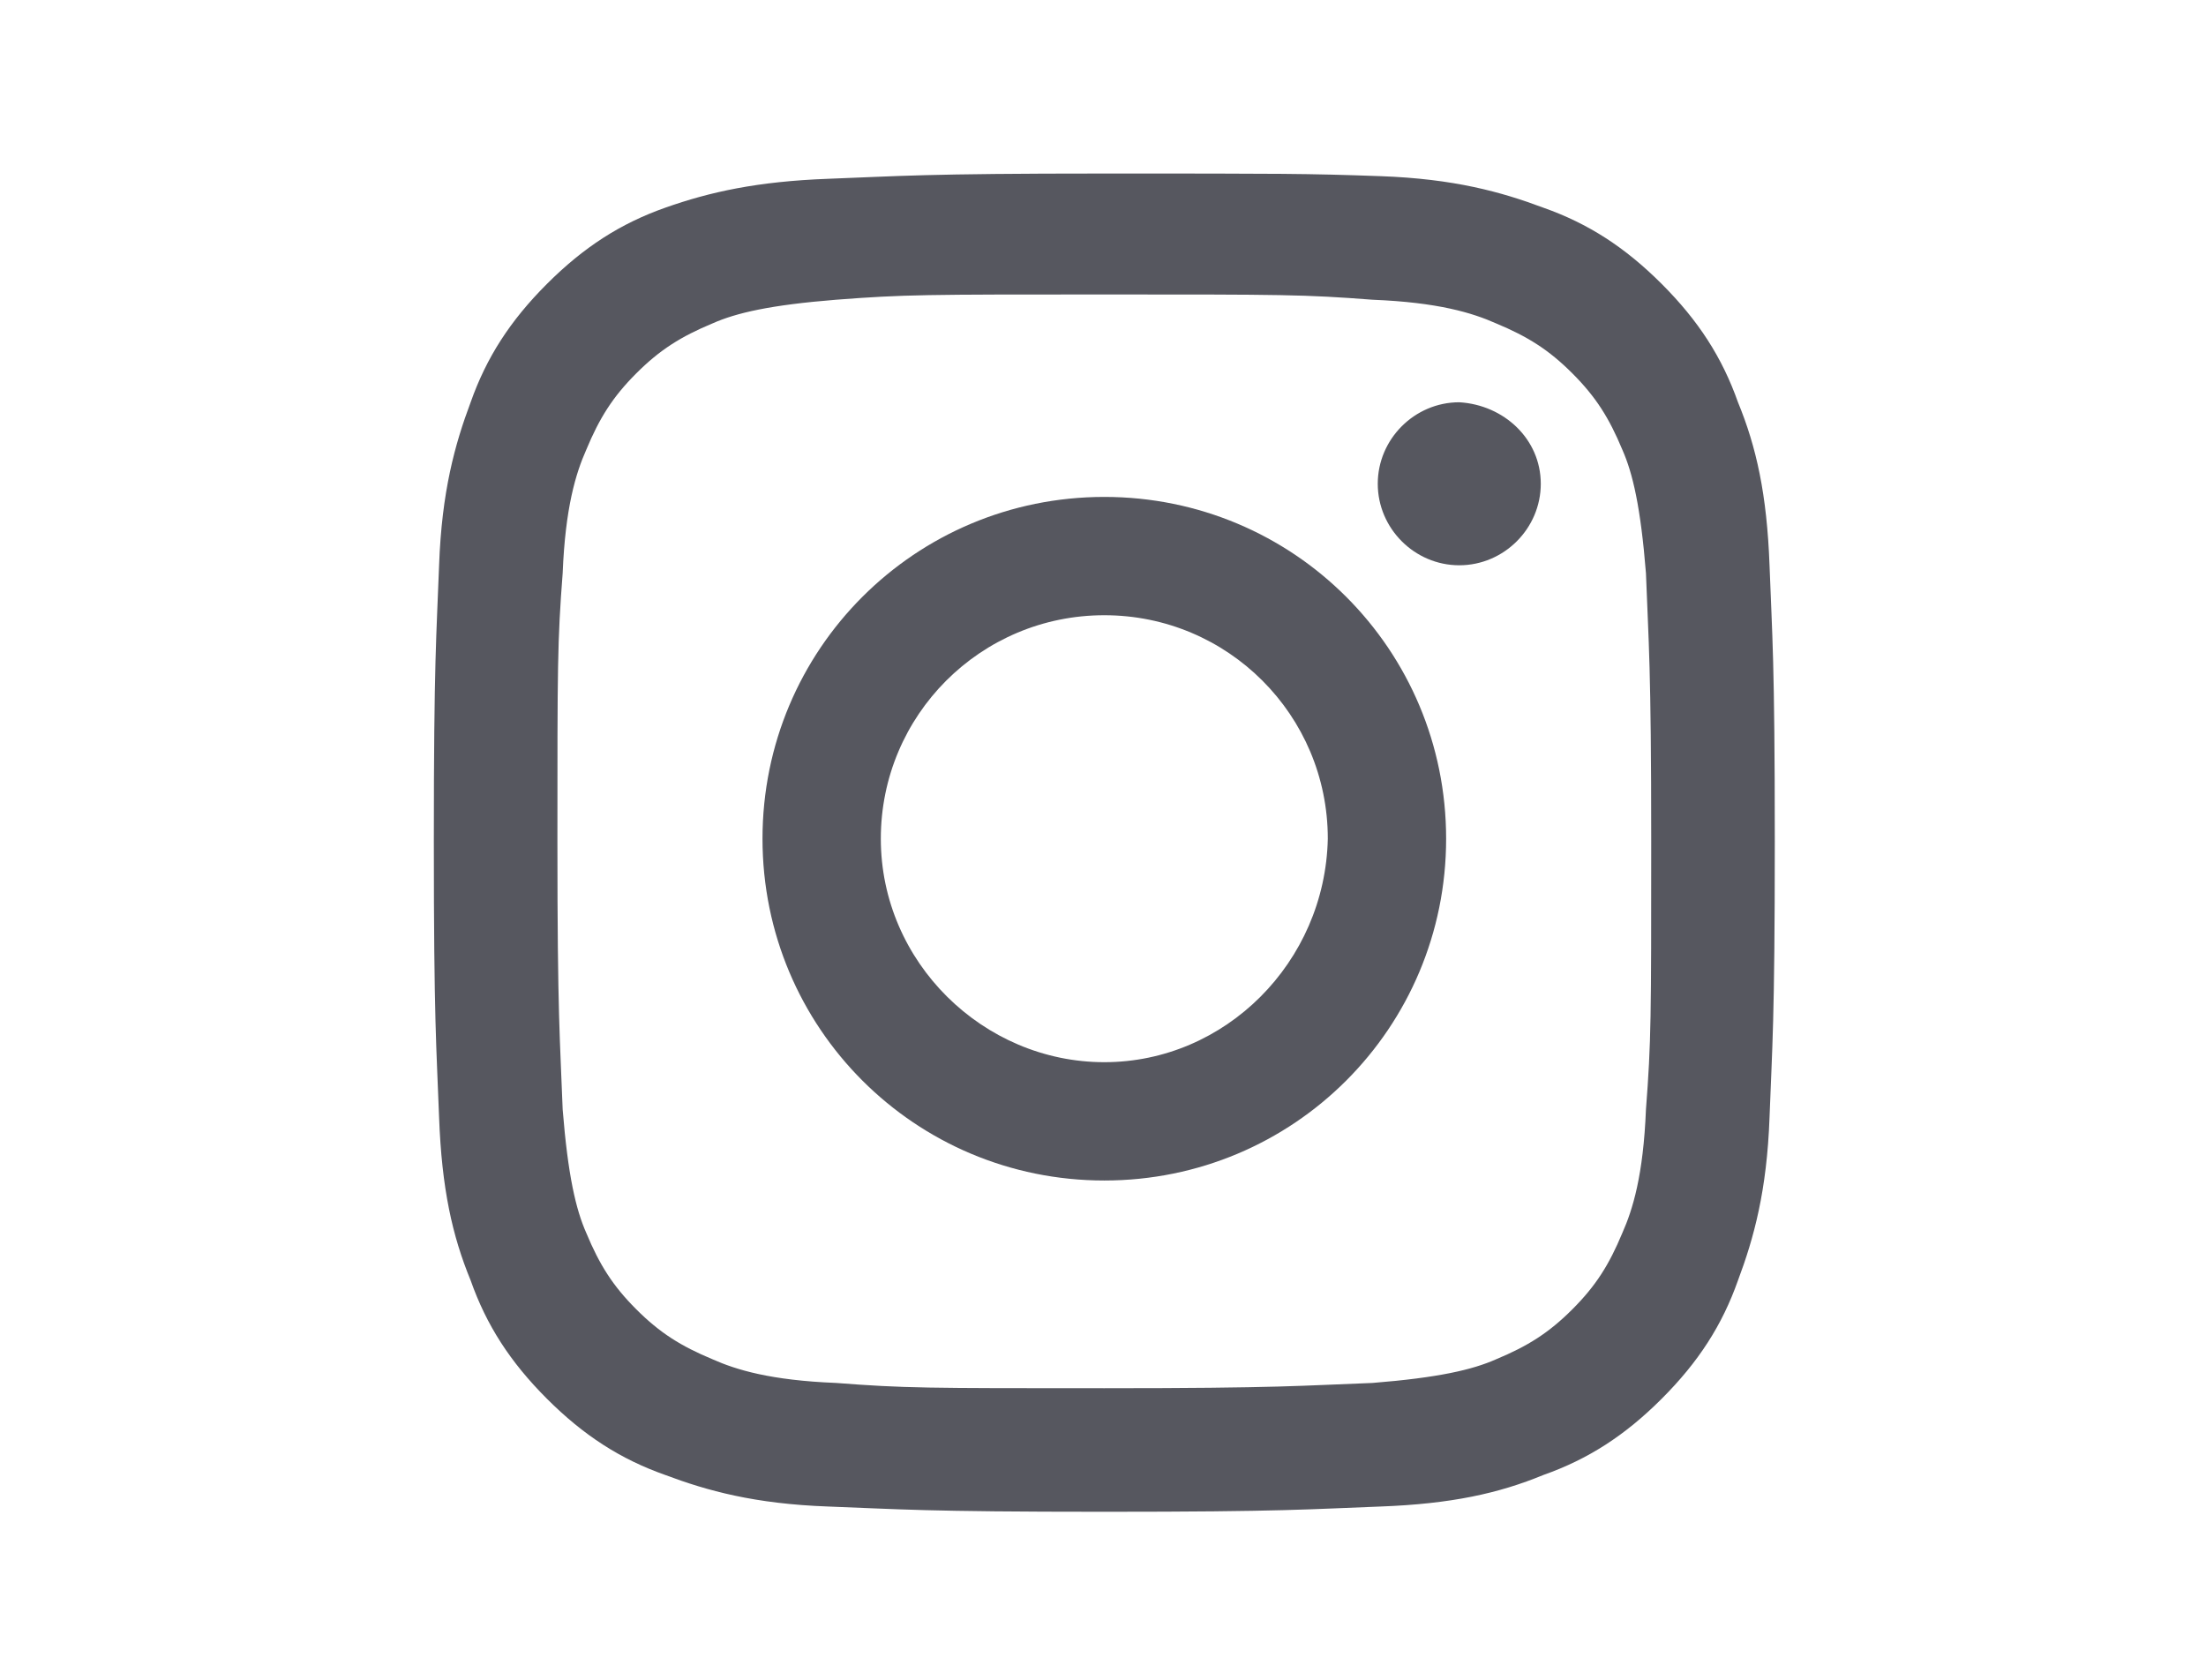 <?xml version="1.0" encoding="UTF-8"?> <!-- Generator: Adobe Illustrator 23.0.2, SVG Export Plug-In . SVG Version: 6.00 Build 0) --> <svg xmlns="http://www.w3.org/2000/svg" xmlns:xlink="http://www.w3.org/1999/xlink" id="Layer_1" x="0px" y="0px" viewBox="0 0 83.9 63.9" style="enable-background:new 0 0 83.9 63.9;" xml:space="preserve"> <style type="text/css"> .st0{fill:#B8A995;} .st1{fill:#56575F;} </style> <g> <path class="st1" d="M42,11.2c6.8,0,7.6,0,10.2,0.2c2.5,0.1,3.8,0.5,4.7,0.9c1.2,0.5,2,1,2.9,1.9c0.9,0.9,1.4,1.7,1.9,2.9 c0.4,0.9,0.7,2.2,0.9,4.7c0.1,2.7,0.2,3.5,0.2,10.2s0,7.6-0.2,10.2c-0.1,2.5-0.5,3.8-0.9,4.7c-0.5,1.2-1,2-1.9,2.9 c-0.9,0.9-1.7,1.4-2.9,1.9c-0.9,0.4-2.2,0.7-4.7,0.9c-2.7,0.1-3.5,0.2-10.2,0.2c-6.8,0-7.6,0-10.2-0.2c-2.5-0.1-3.8-0.5-4.7-0.9 c-1.2-0.5-2-1-2.9-1.9c-0.9-0.9-1.4-1.7-1.9-2.9c-0.4-0.9-0.7-2.2-0.9-4.7c-0.1-2.7-0.2-3.5-0.2-10.2s0-7.6,0.2-10.2 c0.1-2.5,0.5-3.8,0.9-4.7c0.5-1.2,1-2,1.9-2.9c0.9-0.9,1.7-1.4,2.9-1.9c0.9-0.4,2.2-0.7,4.7-0.9C34.4,11.2,35.2,11.2,42,11.2 M42,6.6c-6.9,0-7.8,0.1-10.5,0.2S27,7.3,25.3,7.9c-1.7,0.6-3.1,1.5-4.5,2.9c-1.4,1.4-2.3,2.8-2.9,4.5c-0.6,1.6-1.1,3.4-1.2,6.2 c-0.1,2.7-0.2,3.6-0.2,10.5s0.1,7.8,0.2,10.5c0.1,2.7,0.5,4.5,1.2,6.2c0.6,1.7,1.5,3.1,2.9,4.5c1.4,1.4,2.8,2.3,4.5,2.9 c1.6,0.6,3.4,1.1,6.2,1.2c2.7,0.1,3.6,0.2,10.5,0.2s7.8-0.1,10.5-0.2c2.7-0.1,4.5-0.5,6.2-1.2c1.7-0.6,3.1-1.5,4.5-2.9 c1.4-1.4,2.3-2.8,2.9-4.5c0.6-1.6,1.1-3.4,1.2-6.2c0.1-2.7,0.2-3.6,0.2-10.5s-0.1-7.8-0.2-10.5c-0.1-2.7-0.5-4.5-1.2-6.2 c-0.6-1.7-1.5-3.1-2.9-4.5c-1.4-1.4-2.8-2.3-4.5-2.9c-1.6-0.6-3.4-1.1-6.2-1.2C49.7,6.6,48.8,6.6,42,6.6"></path> <path class="st1" d="M42,18.9c-7.2,0-13,5.8-13,13s5.8,13,13,13s13-5.8,13-13S49.2,18.9,42,18.9 M42,40.4c-4.6,0-8.5-3.8-8.5-8.5 s3.8-8.5,8.5-8.5s8.5,3.8,8.5,8.5C50.4,36.6,46.6,40.4,42,40.4"></path> <path class="st1" d="M58.6,18.4c0,1.7-1.4,3.1-3.1,3.1c-1.7,0-3.1-1.4-3.1-3.1c0-1.7,1.4-3.1,3.1-3.1 C57.2,15.4,58.6,16.7,58.6,18.4"></path> </g> </svg> 